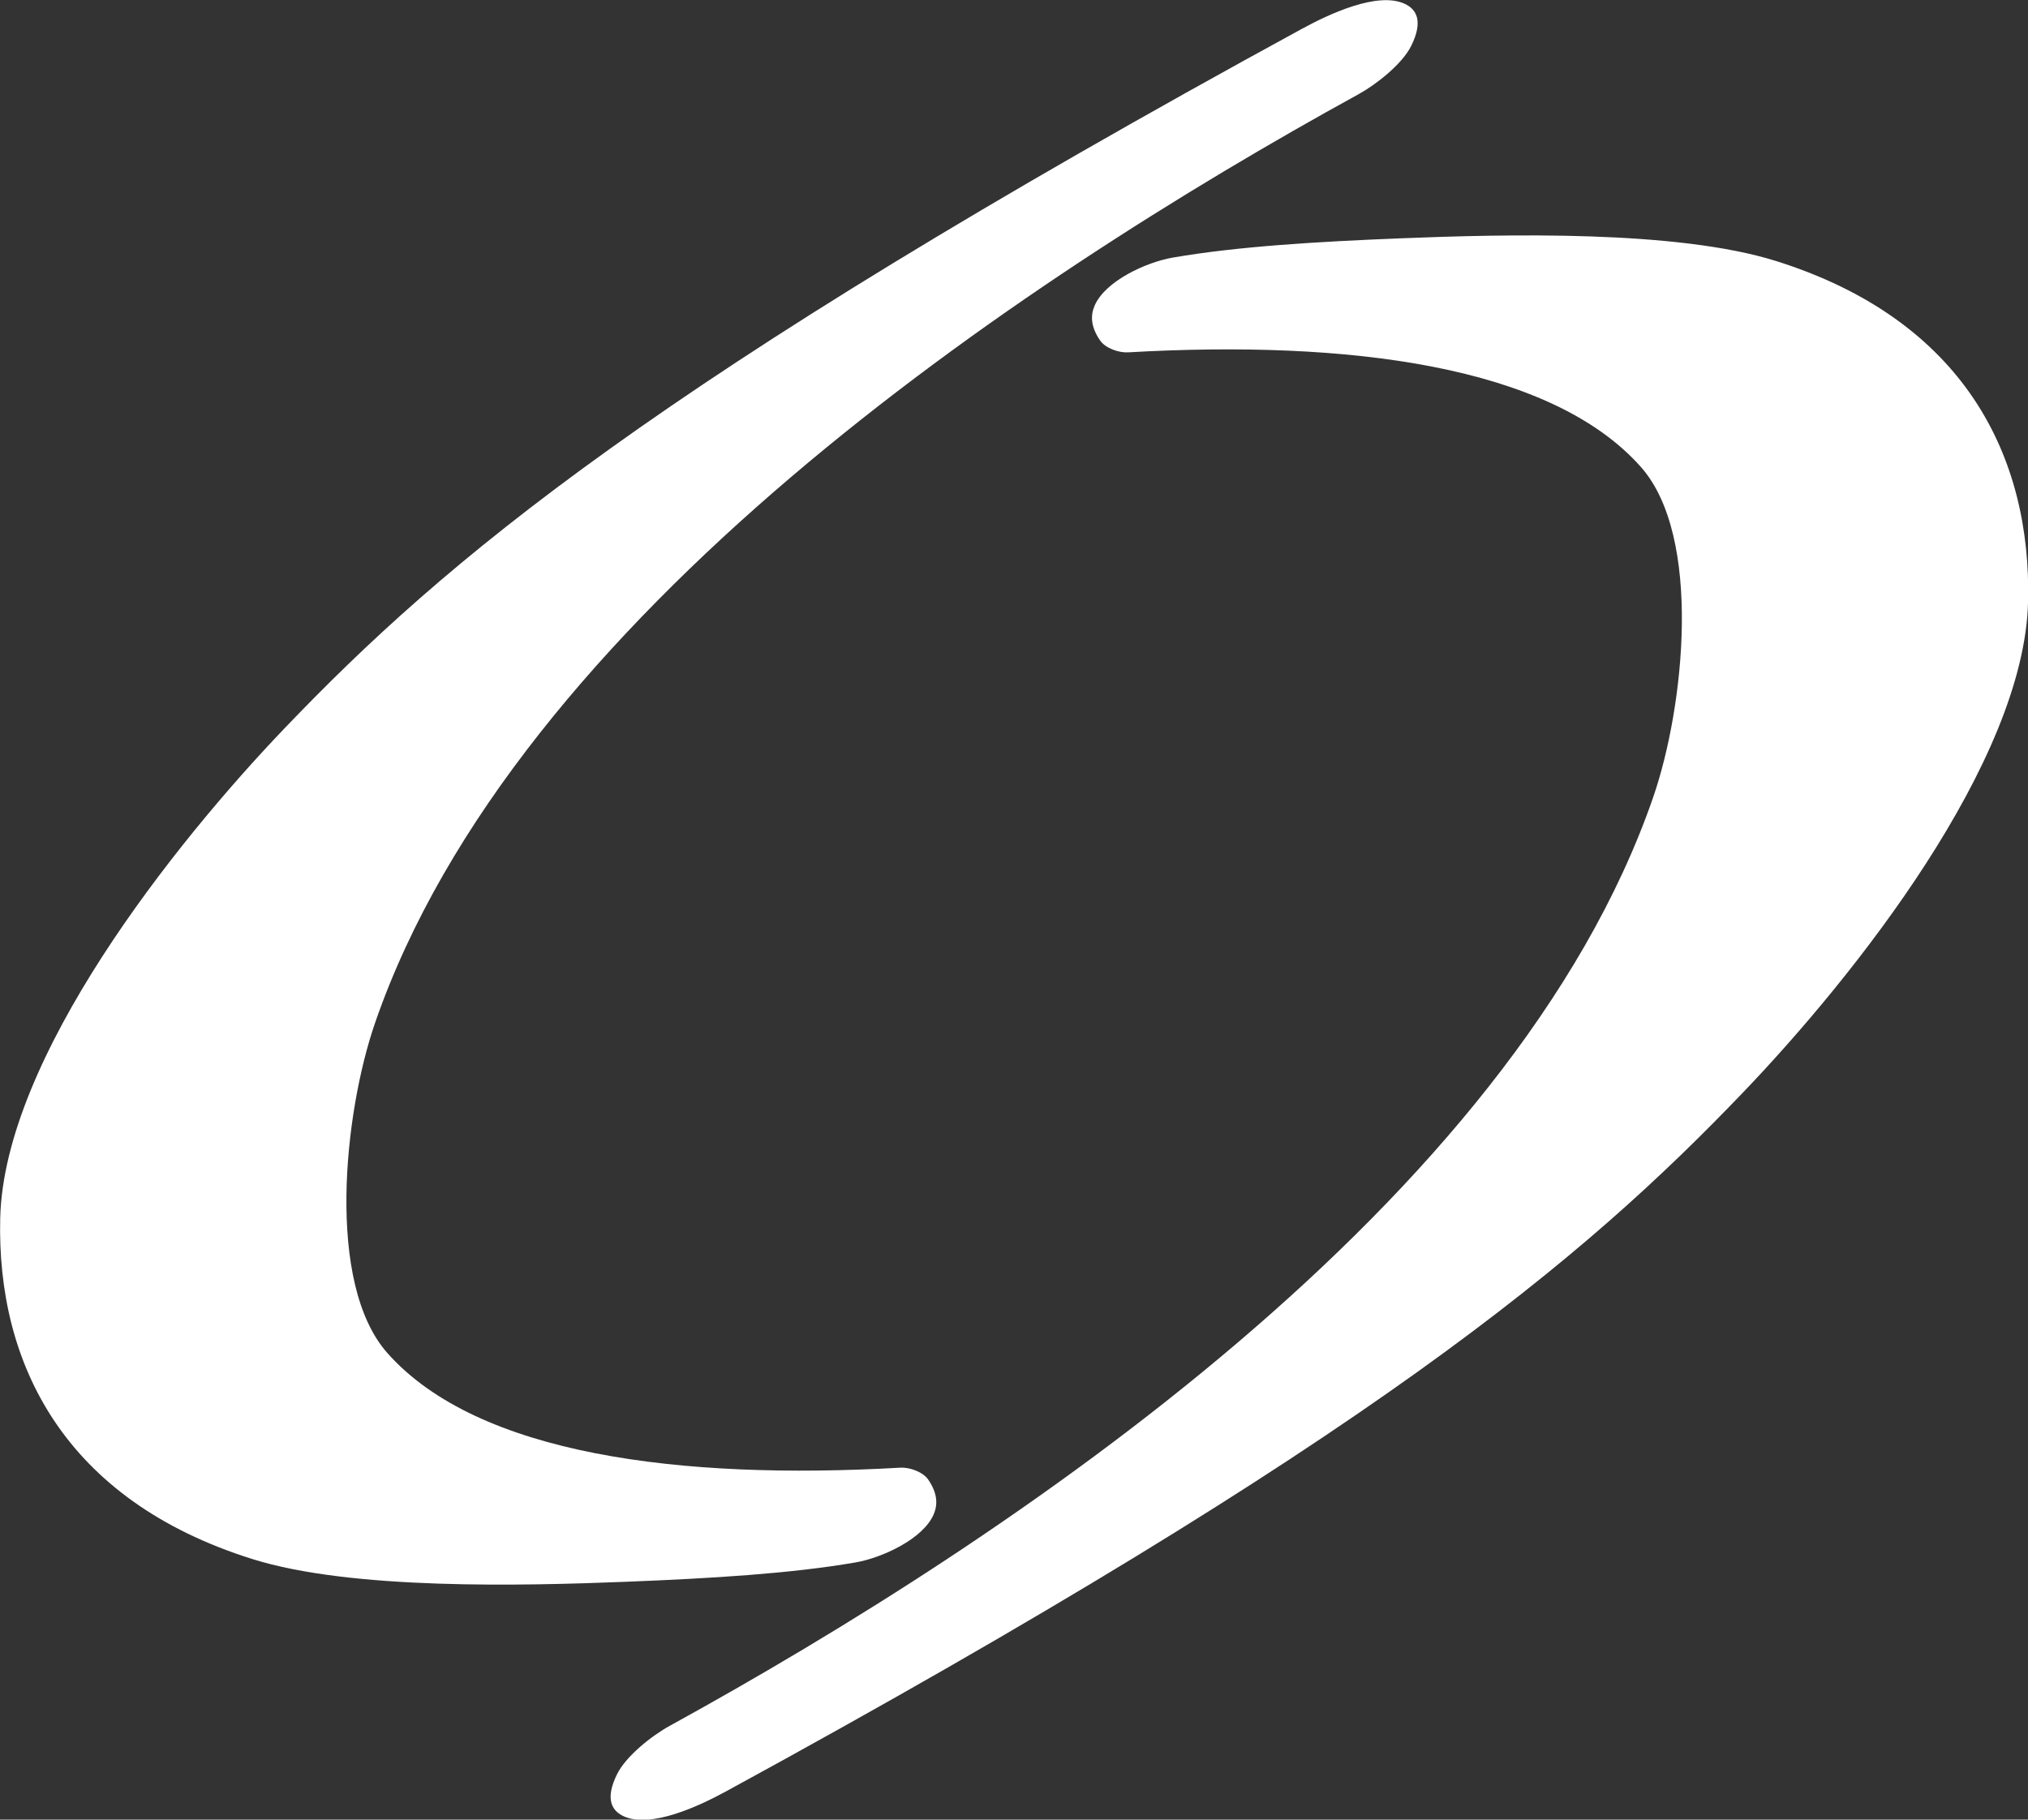 <svg xmlns="http://www.w3.org/2000/svg" xml:space="preserve" id="svg1" version="1.1" viewBox="0 0 119.95 107.645" height="107.645mm" width="119.95mm"><rect x="0" y="0" width="119.95" height="107.645" fill="#333333" stroke="none"/><defs id="defs1"></defs><g transform="translate(-245.509,-540.782)" id="layer3"><rect y="519.604" x="230.484" height="150" width="150" id="rect15-5-4-8" style="fill:none;fill-opacity:1;stroke:none;stroke-width:0.174;stroke-dasharray:none;stroke-opacity:1"></rect><g style="fill:#ffffff;fill-opacity:1;stroke:none" transform="matrix(2.023,0,0,2.023,138.616,325.433)" id="g15-98-0-4-2-3"><g style="fill:#ffffff;fill-opacity:1;stroke:none" transform="translate(51.64,35.823)" id="g16-5-8-9"><path transform="translate(-8.225,-149.073)" id="path11-3-0-1-4-0" d="m 47.507,220.533 c -18.939,10.328 -25.106,15.602 -29.746,20.446 -3.272,3.416 -8.219,9.664 -8.331,14.345 -0.102,4.25 1.866,8.241 7.376,9.968 2.902,0.909 7.908,0.783 10.955,0.662 2.433,-0.097 4.779,-0.236 6.675,-0.564 0.776,-0.134 1.974,-0.684 2.285,-1.404 0.122,-0.283 0.12,-0.612 -0.159,-1.019 -0.155,-0.226 -0.544,-0.364 -0.819,-0.348 -6.415,0.367 -12.354,-0.374 -14.994,-3.353 -1.801,-2.033 -1.27,-7.018 -0.359,-9.655 4.088,-11.84 18.745,-21.657 28.752,-27.155 0.523,-0.287 1.279,-0.883 1.543,-1.417 0.35,-0.71 0.166,-1.065 -0.197,-1.23 -0.792,-0.361 -2.205,0.301 -2.98,0.724 z" style="fill:#ffffff;fill-opacity:1;stroke:none;stroke-width:0.239;stroke-dasharray:none;stroke-opacity:1"></path><path transform="rotate(180,34.962,171.775)" id="path11-5-7-0-1-4-5" d="m 47.507,220.533 c -18.939,10.328 -25.106,15.602 -29.746,20.446 -3.272,3.416 -8.219,9.664 -8.331,14.345 -0.102,4.25 1.866,8.241 7.376,9.968 2.902,0.909 7.908,0.783 10.955,0.662 2.433,-0.097 4.779,-0.236 6.675,-0.564 0.776,-0.134 1.974,-0.684 2.285,-1.404 0.122,-0.283 0.12,-0.612 -0.159,-1.019 -0.155,-0.226 -0.544,-0.364 -0.819,-0.348 -6.415,0.367 -12.354,-0.374 -14.994,-3.353 -1.801,-2.033 -1.27,-7.018 -0.359,-9.655 4.088,-11.84 18.745,-21.657 28.752,-27.155 0.523,-0.287 1.279,-0.883 1.543,-1.417 0.35,-0.71 0.166,-1.065 -0.197,-1.23 -0.792,-0.361 -2.205,0.301 -2.98,0.724 z" style="fill:#ffffff;fill-opacity:1;stroke:none;stroke-width:0.239;stroke-dasharray:none;stroke-opacity:1"></path></g></g><rect y="396.311" x="308.08" height="150" width="150" id="rect15-5-4-9-2" style="fill:none;fill-opacity:1;stroke:none;stroke-width:0.174;stroke-dasharray:none;stroke-opacity:1"></rect></g></svg>
